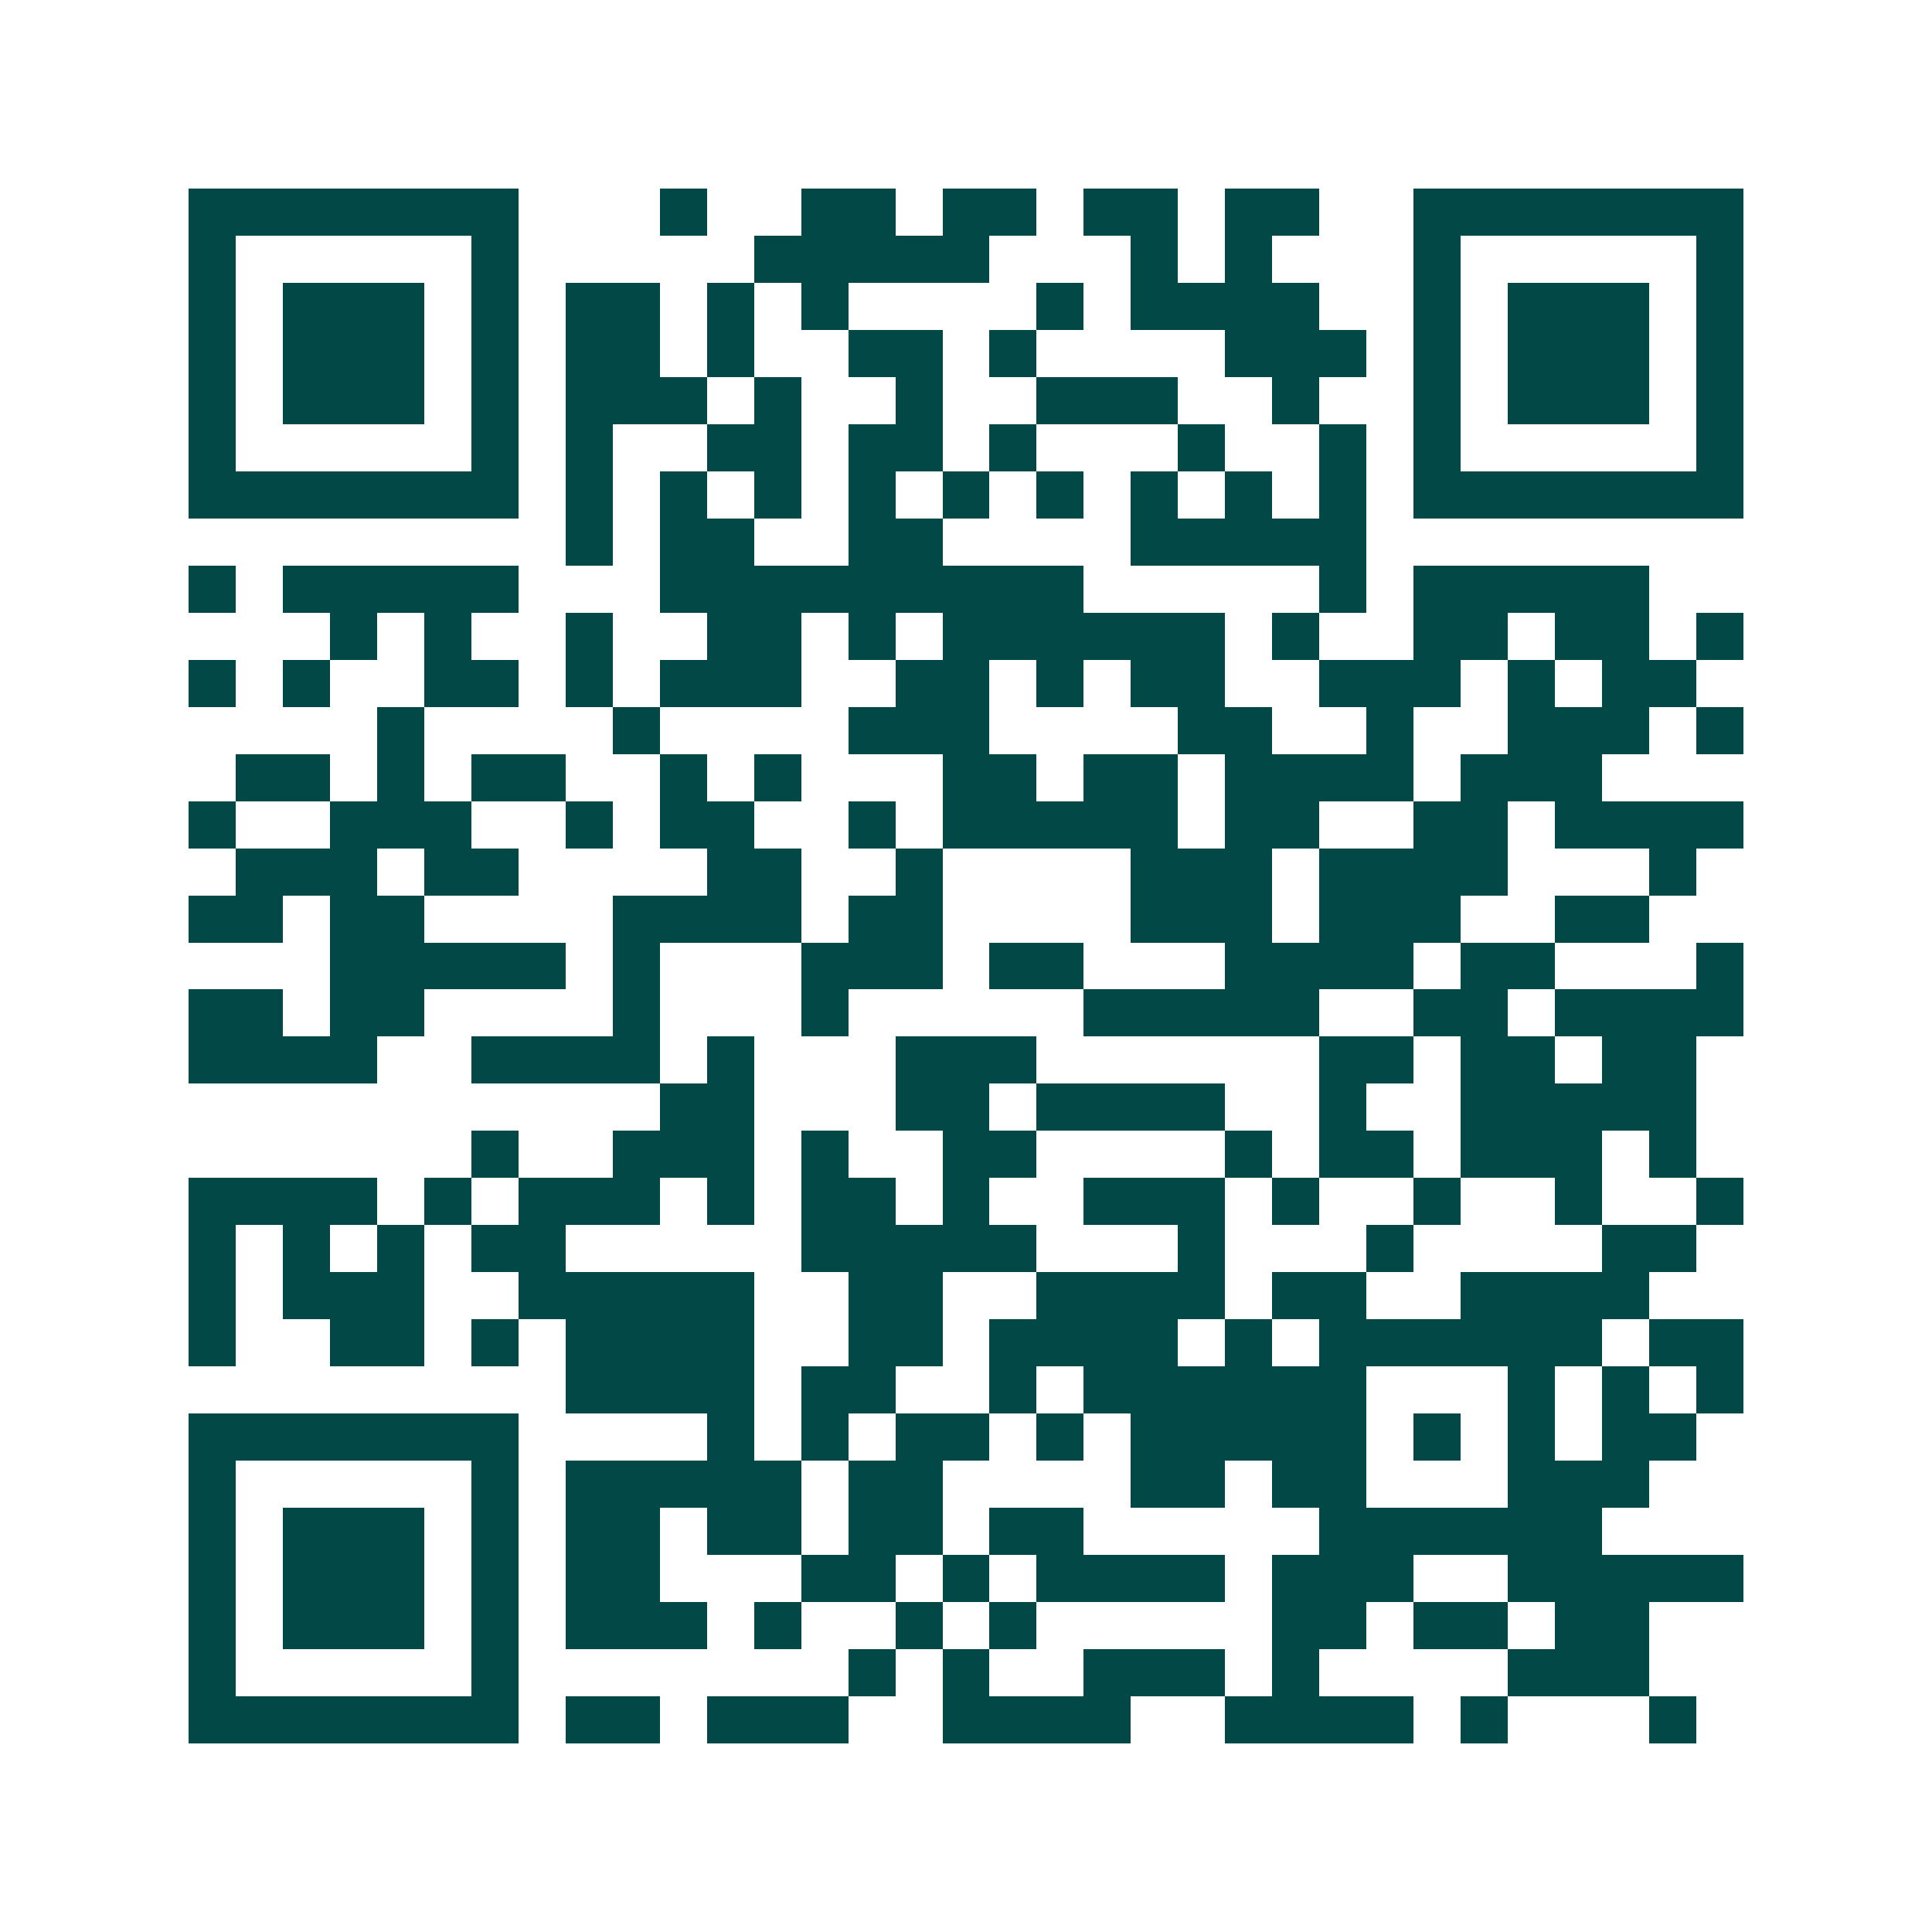 <svg xmlns="http://www.w3.org/2000/svg" width="200" height="200" viewBox="0 0 41 41" shape-rendering="crispEdges"><path fill="#ffffff" d="M0 0h41v41H0z"/><path stroke="#014847" d="M4 4.5h7m3 0h1m2 0h2m1 0h2m1 0h2m1 0h2m2 0h7M4 5.5h1m5 0h1m5 0h5m3 0h1m1 0h1m3 0h1m5 0h1M4 6.5h1m1 0h3m1 0h1m1 0h2m1 0h1m1 0h1m4 0h1m1 0h4m2 0h1m1 0h3m1 0h1M4 7.5h1m1 0h3m1 0h1m1 0h2m1 0h1m2 0h2m1 0h1m4 0h3m1 0h1m1 0h3m1 0h1M4 8.5h1m1 0h3m1 0h1m1 0h3m1 0h1m2 0h1m2 0h3m2 0h1m2 0h1m1 0h3m1 0h1M4 9.5h1m5 0h1m1 0h1m2 0h2m1 0h2m1 0h1m3 0h1m2 0h1m1 0h1m5 0h1M4 10.5h7m1 0h1m1 0h1m1 0h1m1 0h1m1 0h1m1 0h1m1 0h1m1 0h1m1 0h1m1 0h7M12 11.5h1m1 0h2m2 0h2m4 0h5M4 12.5h1m1 0h5m3 0h9m5 0h1m1 0h5M7 13.5h1m1 0h1m2 0h1m2 0h2m1 0h1m1 0h6m1 0h1m2 0h2m1 0h2m1 0h1M4 14.5h1m1 0h1m2 0h2m1 0h1m1 0h3m2 0h2m1 0h1m1 0h2m2 0h3m1 0h1m1 0h2M8 15.5h1m4 0h1m4 0h3m4 0h2m2 0h1m2 0h3m1 0h1M5 16.5h2m1 0h1m1 0h2m2 0h1m1 0h1m3 0h2m1 0h2m1 0h4m1 0h3M4 17.5h1m2 0h3m2 0h1m1 0h2m2 0h1m1 0h5m1 0h2m2 0h2m1 0h4M5 18.5h3m1 0h2m4 0h2m2 0h1m4 0h3m1 0h4m3 0h1M4 19.5h2m1 0h2m4 0h4m1 0h2m4 0h3m1 0h3m2 0h2M7 20.5h5m1 0h1m3 0h3m1 0h2m3 0h4m1 0h2m3 0h1M4 21.5h2m1 0h2m4 0h1m3 0h1m5 0h5m2 0h2m1 0h4M4 22.5h4m2 0h4m1 0h1m3 0h3m6 0h2m1 0h2m1 0h2M14 23.5h2m3 0h2m1 0h4m2 0h1m2 0h5M10 24.5h1m2 0h3m1 0h1m2 0h2m4 0h1m1 0h2m1 0h3m1 0h1M4 25.5h4m1 0h1m1 0h3m1 0h1m1 0h2m1 0h1m2 0h3m1 0h1m2 0h1m2 0h1m2 0h1M4 26.5h1m1 0h1m1 0h1m1 0h2m5 0h5m3 0h1m3 0h1m4 0h2M4 27.5h1m1 0h3m2 0h5m2 0h2m2 0h4m1 0h2m2 0h4M4 28.5h1m2 0h2m1 0h1m1 0h4m2 0h2m1 0h4m1 0h1m1 0h6m1 0h2M12 29.5h4m1 0h2m2 0h1m1 0h6m3 0h1m1 0h1m1 0h1M4 30.5h7m4 0h1m1 0h1m1 0h2m1 0h1m1 0h5m1 0h1m1 0h1m1 0h2M4 31.5h1m5 0h1m1 0h5m1 0h2m4 0h2m1 0h2m3 0h3M4 32.5h1m1 0h3m1 0h1m1 0h2m1 0h2m1 0h2m1 0h2m5 0h6M4 33.5h1m1 0h3m1 0h1m1 0h2m3 0h2m1 0h1m1 0h4m1 0h3m2 0h5M4 34.5h1m1 0h3m1 0h1m1 0h3m1 0h1m2 0h1m1 0h1m5 0h2m1 0h2m1 0h2M4 35.5h1m5 0h1m7 0h1m1 0h1m2 0h3m1 0h1m4 0h3M4 36.5h7m1 0h2m1 0h3m2 0h4m2 0h4m1 0h1m3 0h1"/></svg>
